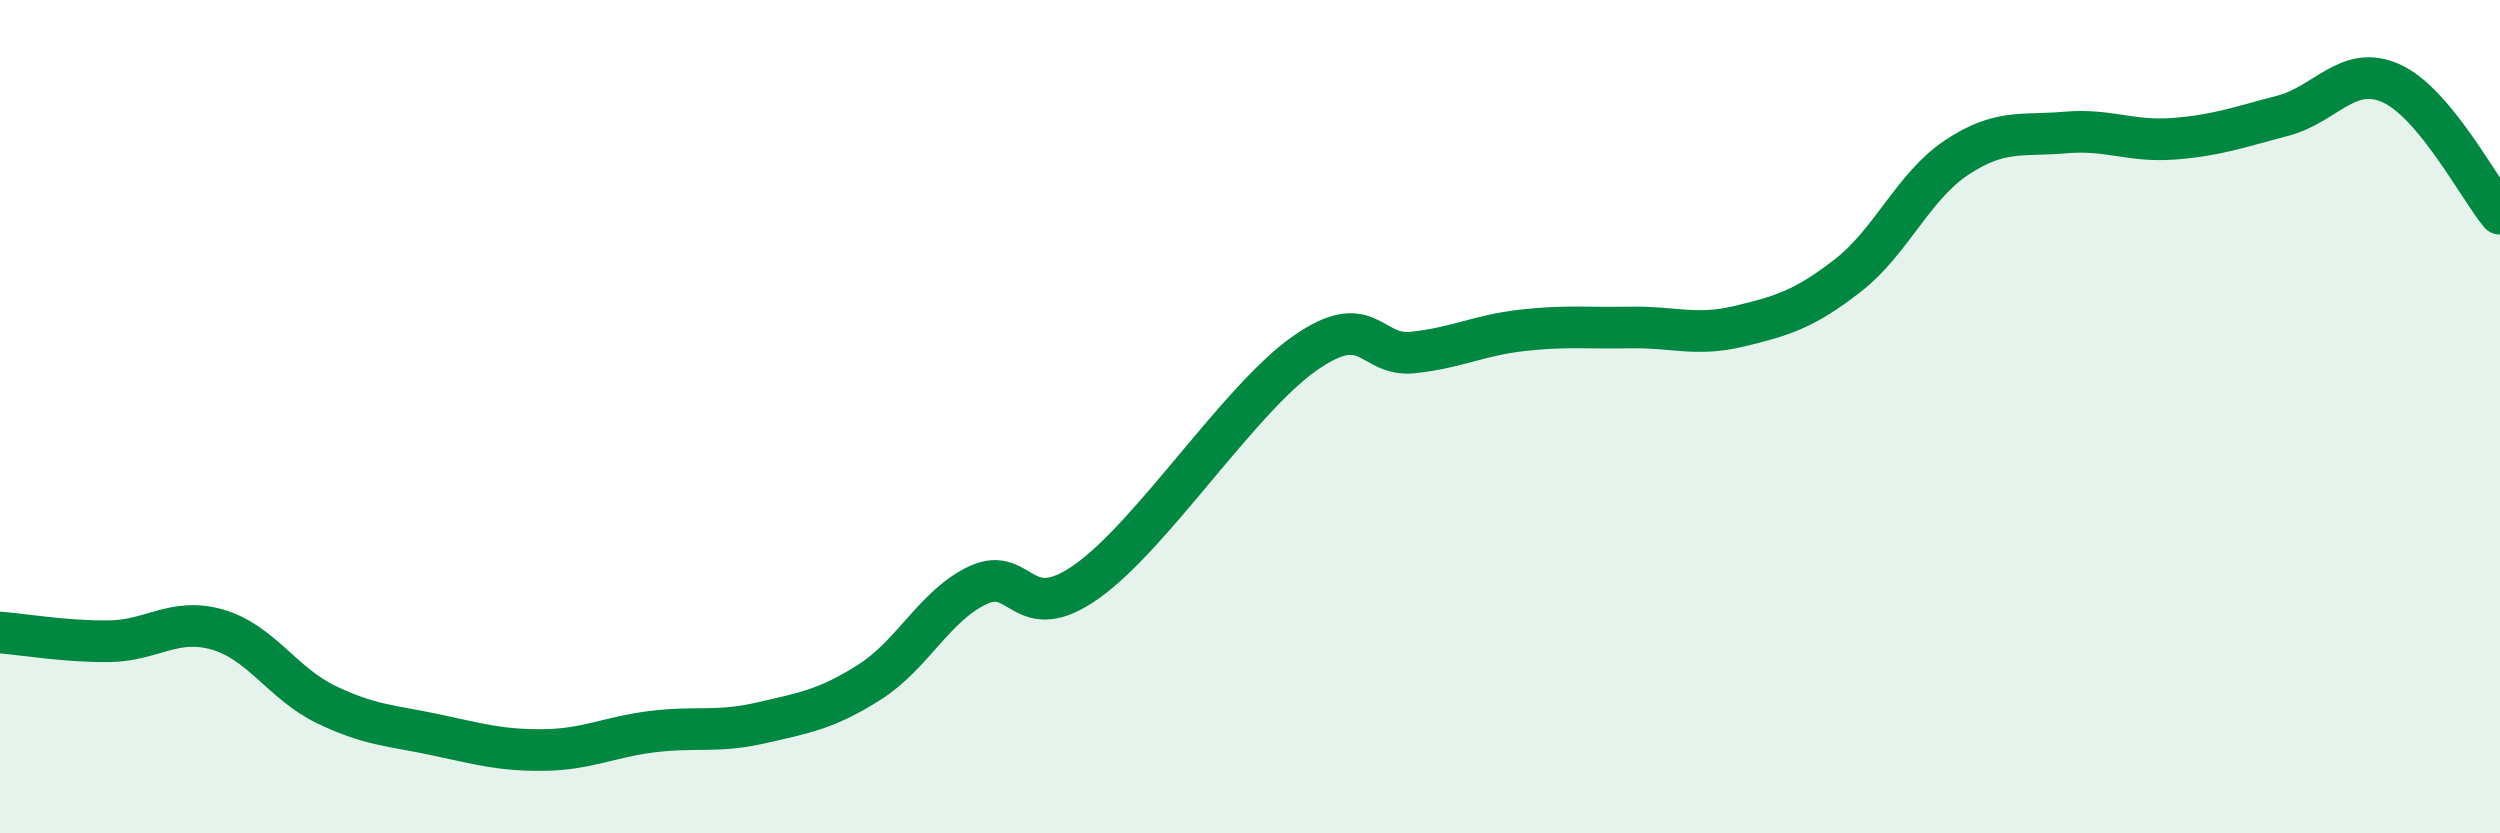 
    <svg width="60" height="20" viewBox="0 0 60 20" xmlns="http://www.w3.org/2000/svg">
      <path
        d="M 0,15.18 C 0.52,15.22 1.57,15.4 2.61,15.39 C 3.65,15.38 4.18,14.81 5.22,15.11 C 6.26,15.41 6.79,16.41 7.83,16.91 C 8.87,17.41 9.39,17.41 10.43,17.63 C 11.47,17.85 12,18.01 13.04,18 C 14.08,17.99 14.61,17.69 15.65,17.56 C 16.69,17.43 17.22,17.59 18.26,17.35 C 19.3,17.11 19.83,17.03 20.87,16.37 C 21.91,15.71 22.44,14.52 23.48,14.04 C 24.52,13.56 24.53,15.06 26.09,13.95 C 27.65,12.84 29.74,9.59 31.3,8.49 C 32.86,7.39 32.87,8.57 33.91,8.46 C 34.95,8.35 35.48,8.05 36.52,7.93 C 37.56,7.81 38.09,7.88 39.13,7.86 C 40.17,7.84 40.7,8.08 41.74,7.83 C 42.78,7.58 43.31,7.42 44.35,6.61 C 45.39,5.8 45.92,4.47 46.96,3.78 C 48,3.09 48.53,3.27 49.57,3.18 C 50.61,3.09 51.13,3.41 52.17,3.33 C 53.21,3.25 53.74,3.05 54.78,2.78 C 55.82,2.51 56.35,1.53 57.39,2 C 58.43,2.47 59.48,4.5 60,5.13L60 20L0 20Z"
        fill="#008740"
        opacity="0.1"
        stroke-linecap="round"
        stroke-linejoin="round"
      />
      <path
        d="M 0,15.18 C 0.52,15.22 1.57,15.4 2.61,15.39 C 3.65,15.38 4.18,14.81 5.22,15.11 C 6.26,15.41 6.79,16.41 7.83,16.91 C 8.87,17.41 9.39,17.41 10.43,17.63 C 11.47,17.85 12,18.01 13.04,18 C 14.08,17.99 14.61,17.69 15.65,17.56 C 16.69,17.43 17.22,17.59 18.26,17.35 C 19.3,17.11 19.83,17.03 20.87,16.37 C 21.91,15.71 22.44,14.52 23.48,14.04 C 24.52,13.56 24.53,15.06 26.09,13.95 C 27.65,12.84 29.74,9.59 31.3,8.49 C 32.86,7.39 32.87,8.57 33.91,8.46 C 34.95,8.35 35.48,8.05 36.52,7.93 C 37.56,7.81 38.09,7.88 39.13,7.86 C 40.17,7.84 40.7,8.08 41.74,7.83 C 42.78,7.58 43.31,7.42 44.35,6.61 C 45.39,5.8 45.92,4.47 46.96,3.78 C 48,3.09 48.53,3.27 49.57,3.18 C 50.61,3.09 51.13,3.41 52.17,3.33 C 53.21,3.25 53.74,3.05 54.78,2.78 C 55.82,2.51 56.35,1.53 57.39,2 C 58.43,2.47 59.48,4.5 60,5.13"
        stroke="#008740"
        stroke-width="1"
        fill="none"
        stroke-linecap="round"
        stroke-linejoin="round"
      />
    </svg>
  